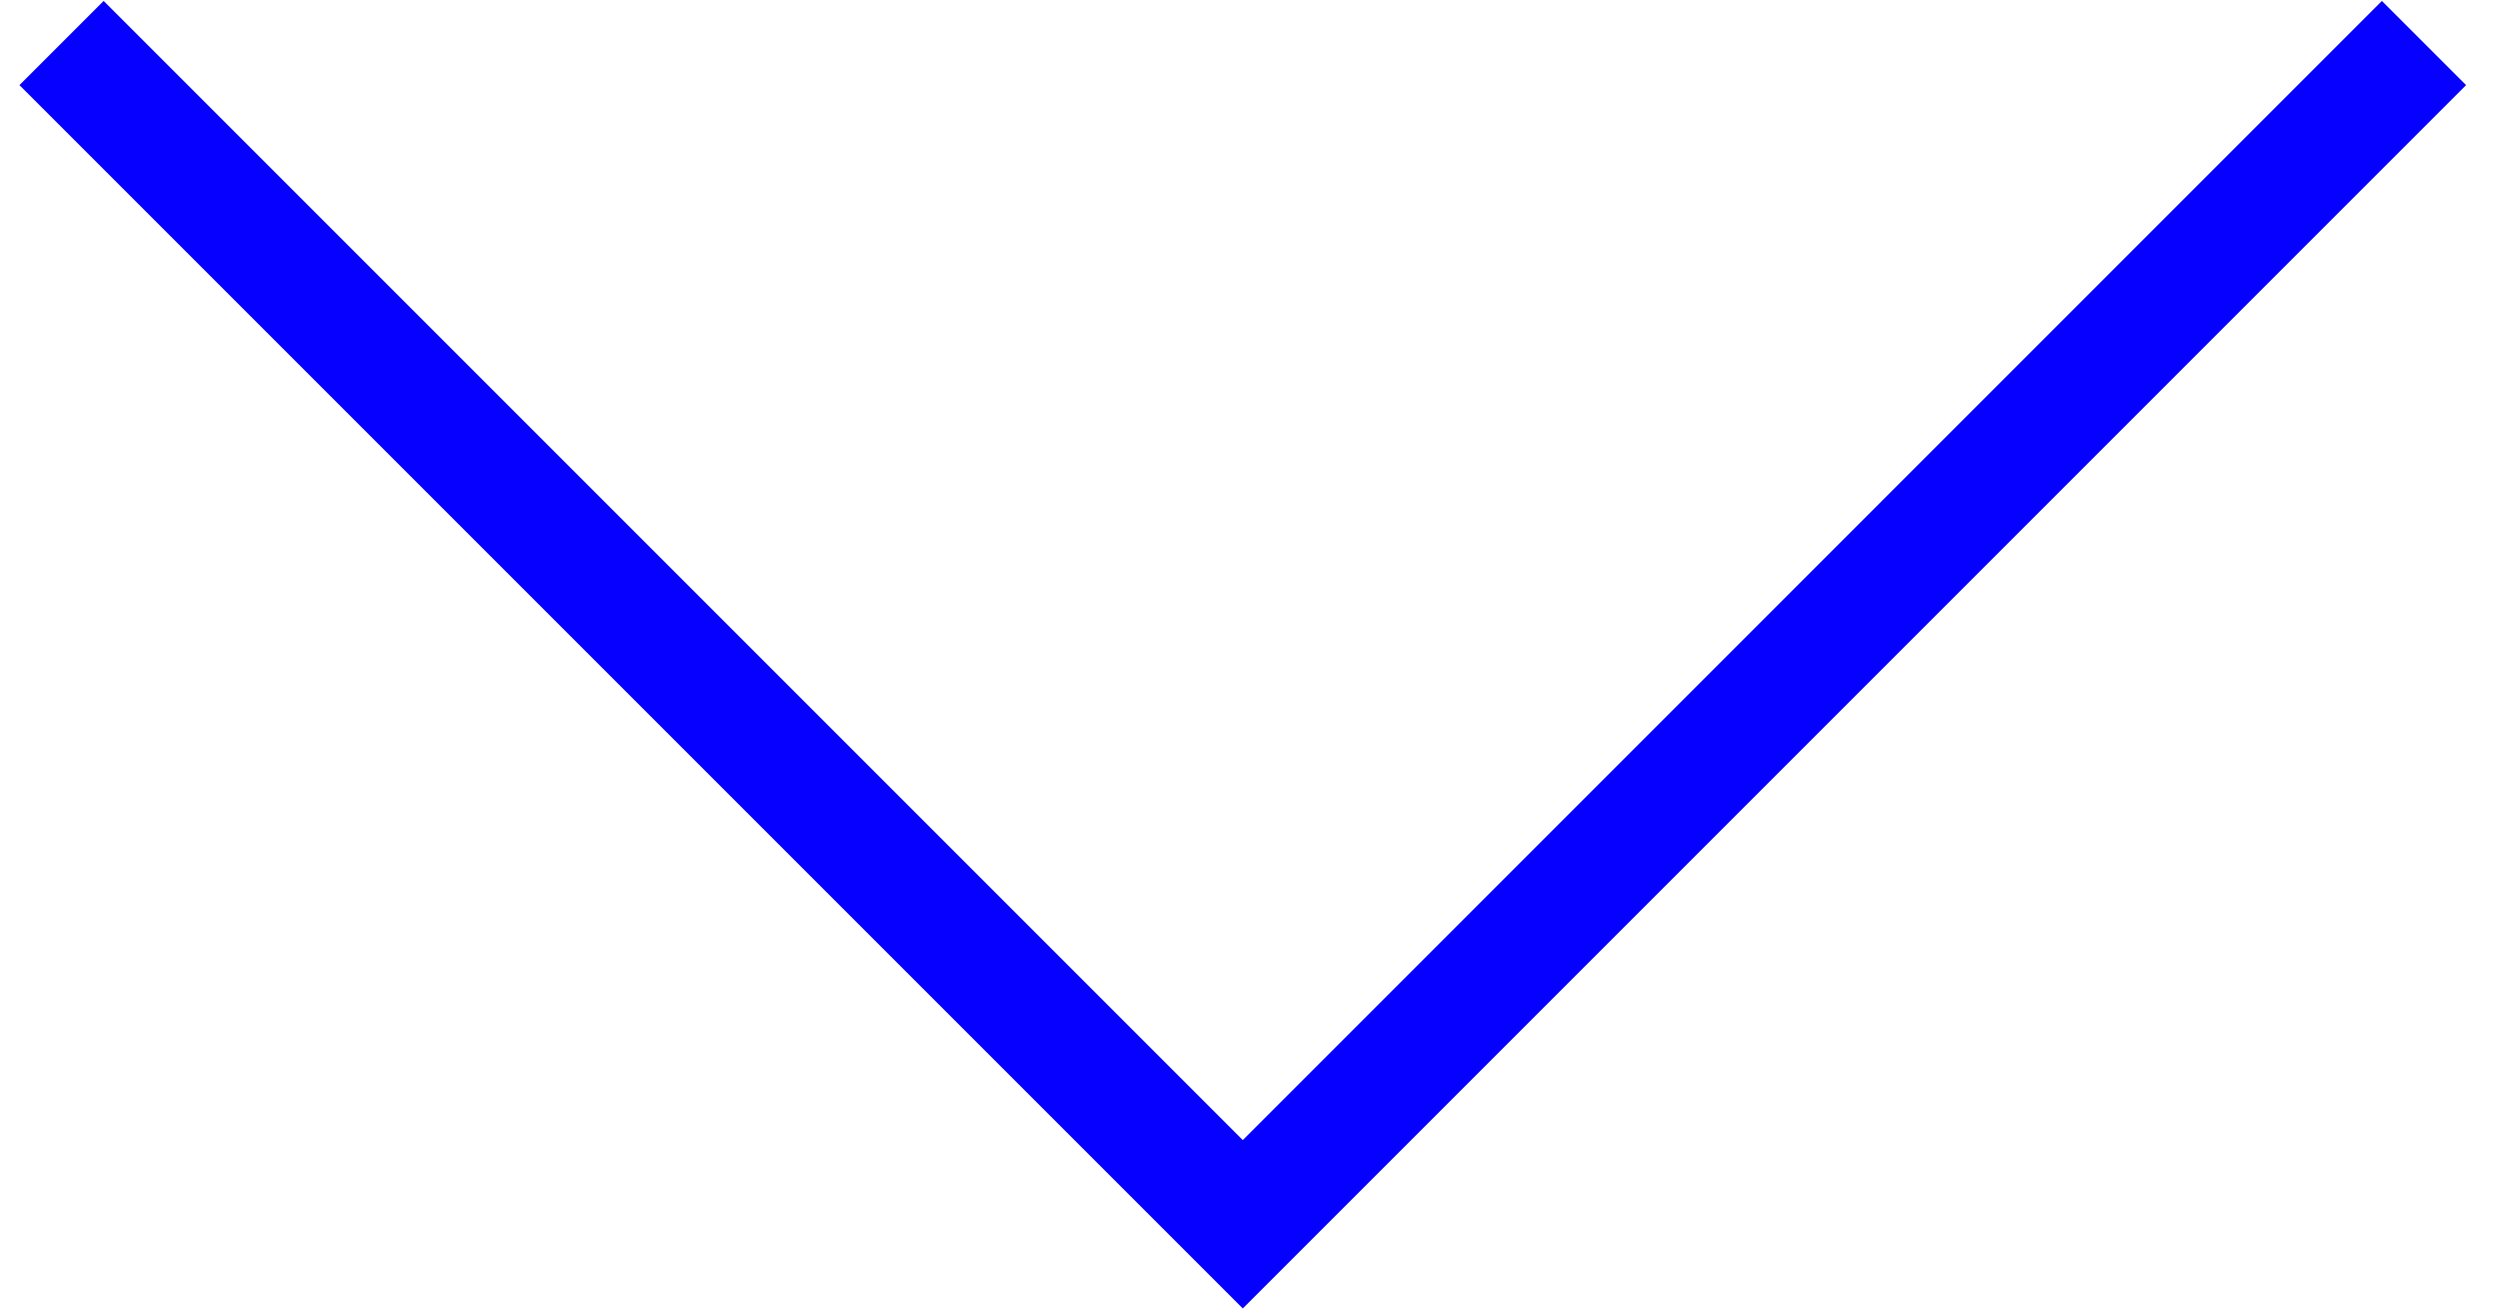 <?xml version="1.0" encoding="UTF-8"?> <svg xmlns="http://www.w3.org/2000/svg" width="42" height="22" viewBox="0 0 42 22" fill="none"> <path d="M40.723 0.723L20.879 20.568L1.034 0.723" stroke="#0500FF" stroke-width="2"></path> </svg> 